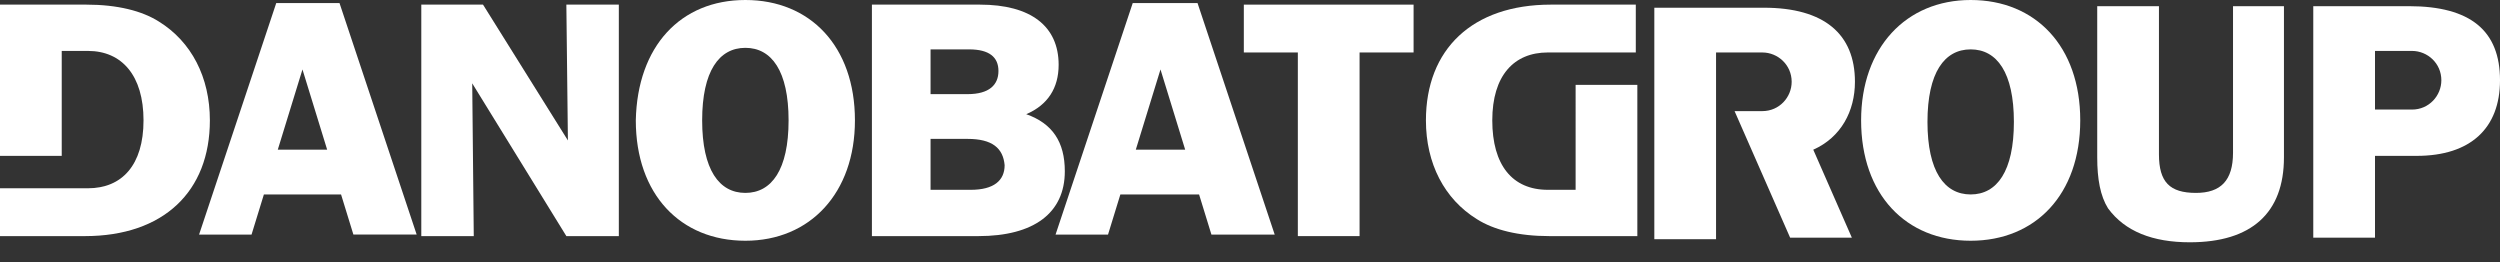 <?xml version="1.0" encoding="utf-8"?>
<!-- Generator: Adobe Illustrator 21.1.0, SVG Export Plug-In . SVG Version: 6.00 Build 0)  -->
<svg version="1.1" id="Capa_1" xmlns="http://www.w3.org/2000/svg" xmlns:xlink="http://www.w3.org/1999/xlink" x="0px" y="0px"
	 viewBox="0 0 162 17" style="enable-background:new 0 0 162 17;" xml:space="preserve">
<rect x="0" y="0" width="162" height="17" fill="#333333" stroke="none"/>
<style type="text/css">
	.st0{fill:#FFFFFF;}
</style>
<g id="logo_7_">
	<path class="st0" d="M120,15.4h-4l-3.6-8.2l1.8,0c1.1,0,1.9-0.9,1.9-1.9c0-1.1-0.9-1.9-1.9-1.9h-3v12.1h-4v-15h6.9l0.2,0
		c3.9,0,5.9,1.7,5.9,4.8c0,1.9-0.9,3.6-2.7,4.4L120,15.4"/>
	<path class="st0" d="M76.8,9.7l-1.6-5.2l-1.6,5.2 M72.6,12.6l-0.8,2.6h-3.4l5-15h4.2l5,15l-4.1,0l-0.8-2.6H72.6z"/>
	<path class="st0" d="M63.4,15.3h-6.9v-15h7c3.3,0,5.1,1.4,5.1,3.9c0,1.5-0.7,2.6-2.1,3.2c1.7,0.6,2.5,1.8,2.5,3.7
		C69,13.8,67,15.3,63.4,15.3 M60.3,9v3.3h2.6c1.5,0,2.2-0.6,2.2-1.6C65,9.6,64.3,9,62.7,9H60.3z M60.3,3.2v2.9h2.4
		c1.4,0,2-0.6,2-1.5c0-0.9-0.6-1.4-1.9-1.4H60.3z"/>
	<polyline class="st0" points="30.7,15.3 27.3,15.3 27.3,0.3 31.3,0.3 36.8,9.1 36.7,0.3 40.1,0.3 40.1,15.3 36.7,15.3 30.6,5.4 	
		"/>
	<path class="st0" d="M45.5,7.8c0,3.2,1.1,4.7,2.8,4.7c1.7,0,2.8-1.5,2.8-4.7c0-3.2-1.1-4.7-2.8-4.7C46.6,3.1,45.5,4.6,45.5,7.8
		 M55.4,7.8c0,4.7-2.9,7.8-7.1,7.8c-4.2,0-7.1-3-7.1-7.8C41.3,3,44.1,0,48.3,0C52.5,0,55.4,3,55.4,7.8"/>
	<polyline class="st0" points="91.6,3.4 88.1,3.4 88.1,15.3 84.1,15.3 84.1,3.4 80.6,3.4 80.6,0.3 91.6,0.3 	"/>
	<path class="st0" d="M127.7,3.2c-1.7,0-2.8,1.5-2.8,4.7c0,3.2,1.1,4.7,2.8,4.7c1.7,0,2.8-1.5,2.8-4.7
		C130.5,4.7,129.4,3.2,127.7,3.2 M127.7,15.6c-4.2,0-7.1-3-7.1-7.8c0-4.7,2.9-7.8,7.1-7.8c4.2,0,7.1,3,7.1,7.8
		C134.8,12.6,131.9,15.6,127.7,15.6"/>
	<path class="st0" d="M141.9,15.7c-2.4,0-4.2-0.7-5.3-2.2c-0.5-0.8-0.7-1.9-0.7-3.3V0.4h4V10c0,1.8,0.7,2.5,2.4,2.5
		c1.6,0,2.4-0.8,2.4-2.6V0.4h3.3v9.8C148,13.8,145.9,15.7,141.9,15.7"/>
	<path class="st0" d="M153.9,3.3v3.8h2.4c1.1,0,1.9-0.9,1.9-1.9c0-1.1-0.9-1.9-1.9-1.9H153.9 M153.9,15.4h-4v-15h6.2
		c4,0,5.9,1.6,5.9,4.8c0,3.1-1.9,4.9-5.4,4.9h-2.7V15.4"/>
	<path class="st0" d="M0,12.2h5.7c2.2,0,3.6-1.5,3.6-4.4c0-2.9-1.4-4.5-3.6-4.5H4l0,6.8H0V0.3h5.6c2,0,3.6,0.4,4.7,1.1
		c2.1,1.3,3.3,3.6,3.3,6.4c0,4.6-3,7.5-8.1,7.5H0"/>
	<path class="st0" d="M21.2,9.7l-1.6-5.2L18,9.7 M17.1,12.6l-0.8,2.6h-3.4l5-15H22l5,15l-4.1,0l-0.8-2.6H17.1z"/>
	<path class="st0" d="M106,15.3h-5.6c-2,0-3.6-0.4-4.7-1.1c-2.1-1.3-3.3-3.6-3.3-6.4c0-4.6,3-7.5,8.1-7.5h5.5v3.1h-5.7
		c-2.2,0-3.6,1.5-3.6,4.4c0,2.9,1.3,4.5,3.6,4.5h1.8V5.5h4V15.3"/>
</g>
</svg>
